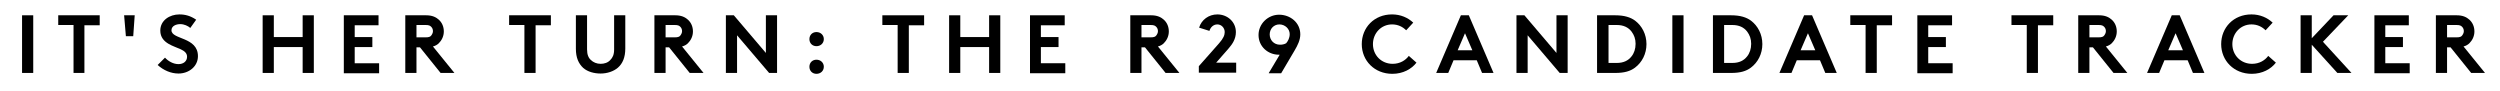<?xml version="1.0" encoding="utf-8"?>
<!-- Generator: Adobe Illustrator 22.0.1, SVG Export Plug-In . SVG Version: 6.00 Build 0)  -->
<svg version="1.1" id="Layer_1" xmlns="http://www.w3.org/2000/svg" xmlns:xlink="http://www.w3.org/1999/xlink" x="0px" y="0px"
	 viewBox="0 0 850 30.8" style="enable-background:new 0 0 850 30.8;" xml:space="preserve">
<g>
	<path d="M7.5,5.2h3.8v19.6H7.5V5.2z"/>
	<path d="M33.9,5.2v3.4h-5.2v16.2H25V8.5h-5.2V5.2H33.9z"/>
	<path d="M45.3,12.3h-2.5l-0.6-7.1h3.6L45.3,12.3z"/>
	<path d="M56.1,19.6c1.1,1.2,2.8,2.2,4.6,2.2c1.7,0,2.9-1,2.9-2.5c0-2.5-3.6-2.8-6.3-4.4c-1.5-0.9-2.8-2.2-2.8-4.5
		c0-3.5,3.2-5.5,6.5-5.5c2,0,3.8,0.5,5.7,1.8l-2,2.8c-0.8-0.7-2.1-1.3-3.4-1.3c-1.4,0-3,0.6-3,2.1c0,3.2,9,2.2,9,8.8
		c0,3.5-3.1,5.9-6.6,5.9c-2.6,0-5.1-1.1-7.1-2.9L56.1,19.6z"/>
	<path d="M102.9,16h-9.8v8.8h-3.8V5.2h3.8v7.4h9.8V5.2h3.8v19.6h-3.8V16z"/>
	<path d="M120.6,8.5v4.1h6V16h-6v5.5h8.3v3.4h-12V5.2h11.8v3.4H120.6z"/>
	<path d="M141.6,16.1v8.7h-3.8V5.2h7.1c2,0,3.3,0.6,4.3,1.5c1.1,1,1.7,2.4,1.7,4c0,1.6-0.7,3-1.7,4c-0.5,0.5-1.2,0.9-2,1.1l7.3,9
		h-4.7l-7-8.7H141.6z M144.7,12.7c1.1,0,1.6-0.2,1.9-0.6s0.6-0.9,0.6-1.5c0-0.6-0.2-1.1-0.6-1.5s-0.8-0.6-1.9-0.6h-3.1v4.2H144.7z"
		/>
	<path d="M187.3,5.2v3.4h-5.2v16.2h-3.8V8.5h-5.2V5.2H187.3z"/>
	<path d="M198.3,23.1c-1.6-1.5-2.5-3.5-2.5-6.5V5.2h3.8v11.6c0,1.8,0.5,2.9,1.3,3.6c0.8,0.8,2,1.3,3.3,1.3c1.3,0,2.5-0.4,3.3-1.3
		c0.8-0.8,1.3-1.8,1.3-3.6V5.2h3.8v11.3c0,3-0.9,5.1-2.5,6.5c-1.5,1.3-3.7,2-5.9,2S199.8,24.4,198.3,23.1z"/>
	<path d="M226.3,16.1v8.7h-3.8V5.2h7.1c2,0,3.3,0.6,4.3,1.5c1.1,1,1.7,2.4,1.7,4c0,1.6-0.7,3-1.7,4c-0.5,0.5-1.2,0.9-2,1.1l7.3,9
		h-4.7l-7-8.7H226.3z M229.4,12.7c1.1,0,1.6-0.2,1.9-0.6s0.6-0.9,0.6-1.5c0-0.6-0.2-1.1-0.6-1.5s-0.8-0.6-1.9-0.6h-3.1v4.2H229.4z"
		/>
	<path d="M246.8,5.2h2.7L260.4,18V5.2h3.8v19.6h-2.7L250.6,12v12.8h-3.8V5.2z"/>
	<path d="M277.6,10.9c1.4,0,2.5,1,2.5,2.4s-1.1,2.4-2.5,2.4s-2.4-1-2.4-2.4S276.2,10.9,277.6,10.9z M277.6,20.3c1.4,0,2.5,1,2.5,2.4
		s-1.1,2.4-2.5,2.4s-2.4-1-2.4-2.4S276.2,20.3,277.6,20.3z"/>
	<path d="M314.2,5.2v3.4H309v16.2h-3.8V8.5H300V5.2H314.2z"/>
	<path d="M336.3,16h-9.8v8.8h-3.8V5.2h3.8v7.4h9.8V5.2h3.8v19.6h-3.8V16z"/>
	<path d="M353.9,8.5v4.1h6V16h-6v5.5h8.3v3.4h-12V5.2h11.8v3.4H353.9z"/>
	<path d="M388.1,16.1v8.7h-3.8V5.2h7.1c2,0,3.3,0.6,4.3,1.5c1.1,1,1.7,2.4,1.7,4c0,1.6-0.7,3-1.7,4c-0.5,0.5-1.2,0.9-2,1.1l7.3,9
		h-4.7l-7-8.7H388.1z M391.2,12.7c1.1,0,1.6-0.2,1.9-0.6s0.6-0.9,0.6-1.5c0-0.6-0.2-1.1-0.6-1.5s-0.8-0.6-1.9-0.6h-3.1v4.2H391.2z"
		/>
	<path d="M407.7,9.4c0.8-2.7,3.3-4.5,6.2-4.5c3.4,0,6.3,2.5,6.3,6c0,2.4-1.2,4.1-2.5,5.6l-4.2,4.8h6.8v3.4h-12.7v-2.2l6.9-7.8
		c1.5-1.7,1.9-2.8,1.9-3.8c0-1.4-1.1-2.6-2.5-2.6c-1.3,0-2.3,0.9-2.7,2.2L407.7,9.4z"/>
	<path d="M431.4,24.8l3.7-6.2h-0.3c-3.7,0-6.9-2.8-6.9-6.7c0-3.8,3.2-6.9,7-6.9c3.7,0,7.2,2.6,7.2,6.7c0,1.9-0.9,3.7-1.9,5.4
		l-4.6,7.8H431.4z M438.5,11.6c0-1.8-1.6-3.3-3.5-3.3c-1.9,0-3.3,1.5-3.3,3.4s1.4,3.5,3.5,3.5c0.7,0,1.4-0.1,2.1-0.5
		C437.9,14,438.5,12.9,438.5,11.6z"/>
	<path d="M466.8,15c0,3.8,2.9,6.7,6.7,6.7c2.5,0,4.4-1.2,5.5-2.7l2.6,2.3c-1.7,2.2-4.6,3.8-8.2,3.8c-6.1,0-10.4-4.5-10.4-10.1
		s4.2-10.1,10.3-10.1c2.9,0,5.4,1.1,7.2,2.8l-2.4,2.6c-1.2-1.2-2.8-2-4.8-2C469.6,8.3,466.8,11.3,466.8,15z"/>
	<path d="M488.3,24.8l8.4-19.6h2.7l8.4,19.6h-3.9l-1.8-4.3h-7.9l-1.8,4.3H488.3z M495.6,17.1h5l-2.5-5.8L495.6,17.1z"/>
	<path d="M515.6,5.2h2.7L529.2,18V5.2h3.8v19.6h-2.7L519.4,12v12.8h-3.8V5.2z"/>
	<path d="M549.2,5.2c3.1,0,5.2,0.7,6.7,1.8c2.4,1.8,3.9,4.7,3.9,8s-1.5,6.2-3.9,8c-1.6,1.2-3.6,1.8-6.7,1.8h-6.2V5.2H549.2z
		 M554.7,10.7c-1.1-1.4-2.7-2.2-5-2.2h-2.8v12.9h2.8c2.3,0,3.9-0.8,5-2.2c0.9-1.1,1.4-2.6,1.4-4.3S555.6,11.9,554.7,10.7z"/>
	<path d="M568.6,5.2h3.8v19.6h-3.8V5.2z"/>
	<path d="M588.6,5.2c3.1,0,5.2,0.7,6.7,1.8c2.4,1.8,3.9,4.7,3.9,8s-1.5,6.2-3.9,8c-1.6,1.2-3.6,1.8-6.7,1.8h-6.2V5.2H588.6z
		 M594,10.7c-1.1-1.4-2.7-2.2-5-2.2h-2.8v12.9h2.8c2.3,0,3.9-0.8,5-2.2c0.9-1.1,1.4-2.6,1.4-4.3S594.9,11.9,594,10.7z"/>
	<path d="M605,24.8l8.4-19.6h2.7l8.4,19.6h-3.9l-1.8-4.3h-7.9l-1.8,4.3H605z M612.2,17.1h5l-2.5-5.8L612.2,17.1z"/>
	<path d="M643.3,5.2v3.4h-5.2v16.2h-3.8V8.5h-5.2V5.2H643.3z"/>
	<path d="M655.6,8.5v4.1h6V16h-6v5.5h8.3v3.4h-12V5.2h11.8v3.4H655.6z"/>
	<path d="M698.1,5.2v3.4h-5.2v16.2h-3.8V8.5h-5.2V5.2H698.1z"/>
	<path d="M710.4,16.1v8.7h-3.8V5.2h7.1c2,0,3.3,0.6,4.3,1.5c1.1,1,1.7,2.4,1.7,4c0,1.6-0.7,3-1.7,4c-0.5,0.5-1.2,0.9-2,1.1l7.3,9
		h-4.7l-7-8.7H710.4z M713.5,12.7c1.1,0,1.6-0.2,1.9-0.6s0.6-0.9,0.6-1.5c0-0.6-0.2-1.1-0.6-1.5s-0.8-0.6-1.9-0.6h-3.1v4.2H713.5z"
		/>
	<path d="M730,24.8l8.4-19.6h2.7l8.4,19.6h-3.9l-1.8-4.3h-7.9l-1.8,4.3H730z M737.2,17.1h5l-2.5-5.8L737.2,17.1z"/>
	<path d="M759,15c0,3.8,2.9,6.7,6.7,6.7c2.5,0,4.4-1.2,5.5-2.7l2.6,2.3c-1.7,2.2-4.6,3.8-8.2,3.8c-6.1,0-10.4-4.5-10.4-10.1
		s4.2-10.1,10.3-10.1c2.9,0,5.4,1.1,7.2,2.8l-2.4,2.6c-1.2-1.2-2.8-2-4.8-2C761.8,8.3,759,11.3,759,15z"/>
	<path d="M786,15.2v9.6h-3.8V5.2h3.8V13l7.4-7.8h5l-8.6,9l9.7,10.6h-4.8L786,15.2z"/>
	<path d="M811,8.5v4.1h6V16h-6v5.5h8.3v3.4h-12V5.2H819v3.4H811z"/>
	<path d="M832,16.1v8.7h-3.8V5.2h7.1c2,0,3.3,0.6,4.3,1.5c1.1,1,1.7,2.4,1.7,4c0,1.6-0.7,3-1.7,4c-0.5,0.5-1.2,0.9-2,1.1l7.3,9h-4.7
		l-7-8.7H832z M835.2,12.7c1.1,0,1.6-0.2,1.9-0.6s0.6-0.9,0.6-1.5c0-0.6-0.2-1.1-0.6-1.5s-0.8-0.6-1.9-0.6H832v4.2H835.2z"/>
</g>
</svg>
